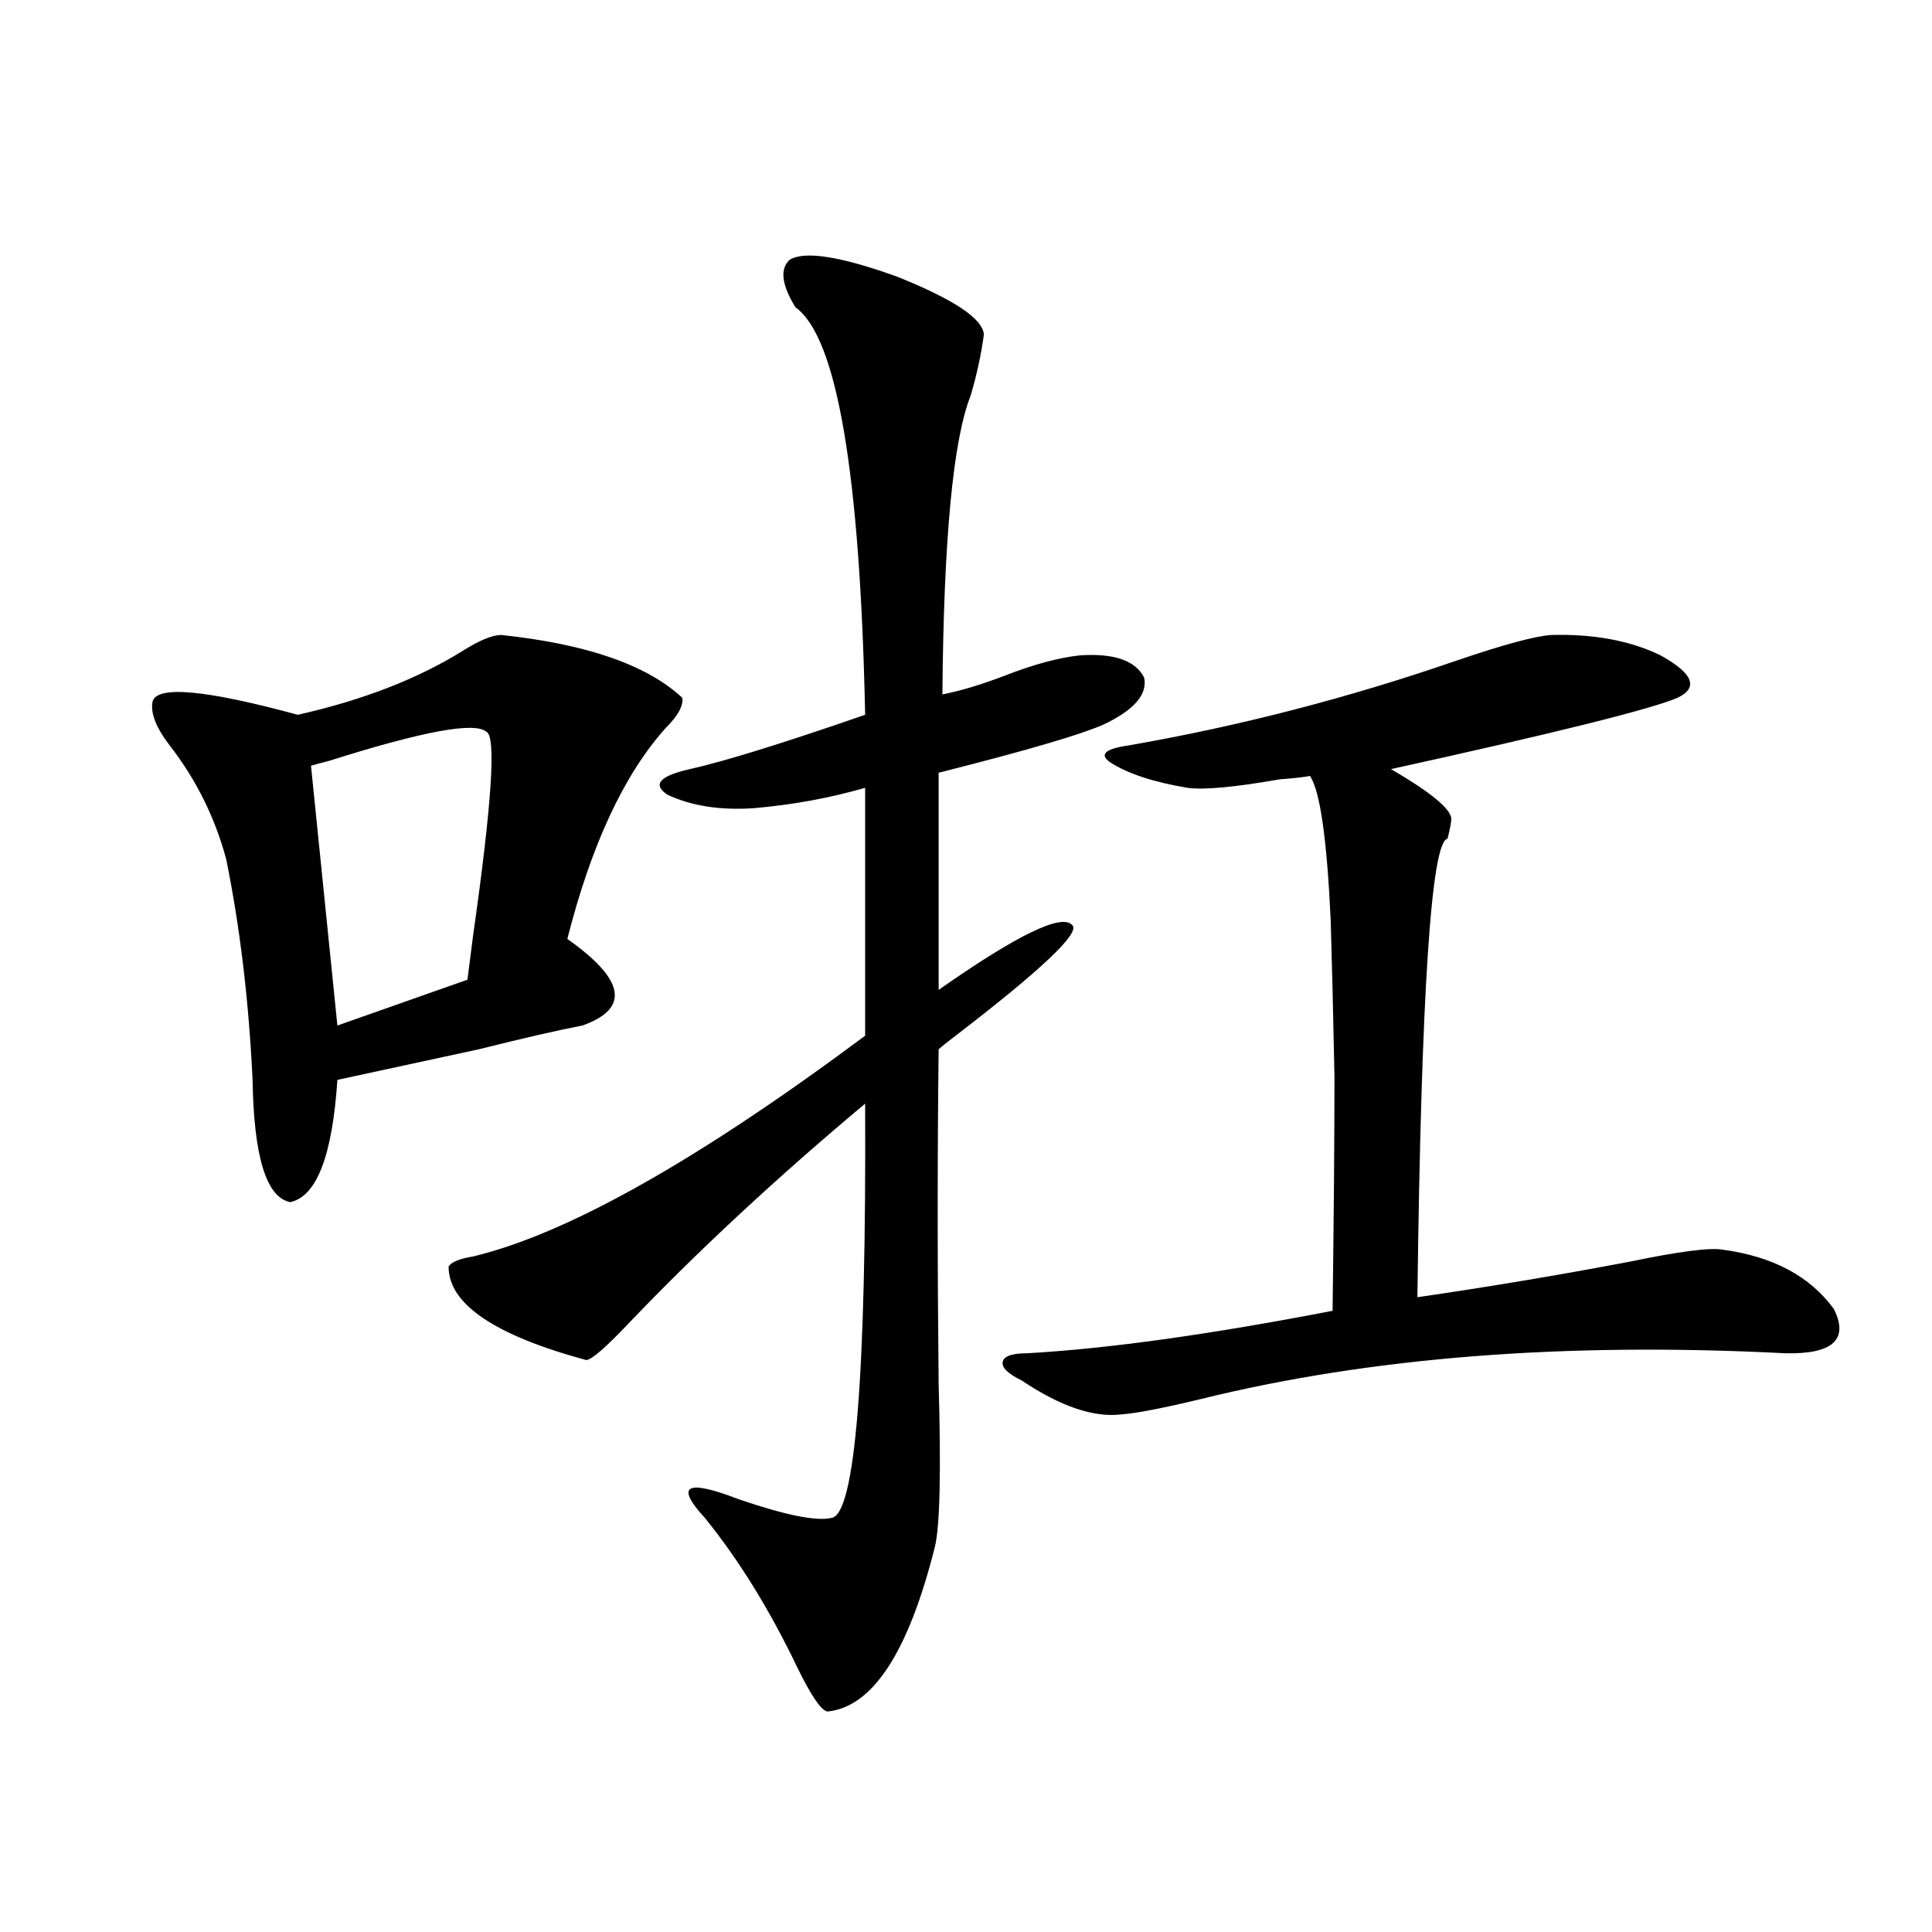 <?xml version="1.0" encoding="utf-8"?>
<!-- Generator: Adobe Illustrator 16.0.0, SVG Export Plug-In . SVG Version: 6.00 Build 0)  -->
<!DOCTYPE svg PUBLIC "-//W3C//DTD SVG 1.1//EN" "http://www.w3.org/Graphics/SVG/1.1/DTD/svg11.dtd">
<svg version="1.1" id="图层_1" xmlns="http://www.w3.org/2000/svg" xmlns:xlink="http://www.w3.org/1999/xlink" x="0px" y="0px"
	 width="1000px" height="1000px" viewBox="0 0 1000 1000" enable-background="new 0 0 1000 1000" xml:space="preserve">
<path d="M259.506,328.664c44.221,4.697,75.44,15.532,93.656,32.52c0.64,4.106-2.287,9.38-8.78,15.82
	c-21.463,24.033-38.383,60.356-50.73,108.984c29.908,21.094,32.514,36.035,7.805,44.824c-12.363,2.349-30.243,6.455-53.657,12.305
	c-29.923,6.455-54.313,11.729-73.169,15.82c-2.607,39.263-10.731,60.356-24.39,63.281c-12.363-2.334-18.872-23.428-19.512-63.281
	c-1.951-41.006-6.509-79.102-13.658-114.258c-5.854-21.67-15.609-41.309-29.268-58.887c-7.165-9.365-10.091-16.987-8.78-22.852
	c2.591-8.198,27.636-5.85,75.12,7.031c33.81-7.607,62.438-18.745,85.852-33.398C248.439,331.301,254.948,328.664,259.506,328.664z
	 M251.702,378.762c-5.854-5.273-32.85-0.288-80.974,14.941c-4.558,1.182-7.805,2.061-9.756,2.637l13.658,134.473l67.315-23.73
	c0.64-5.273,1.616-12.881,2.927-22.852C254.628,415.676,256.9,380.52,251.702,378.762z M408.771,134.426
	c7.805-4.683,26.341-1.758,55.608,8.789c29.268,11.729,44.221,21.685,44.877,29.883c-1.311,9.971-3.582,20.518-6.829,31.641
	c-9.116,22.852-13.994,74.419-14.634,154.688c9.1-1.758,19.832-4.971,32.194-9.668c14.954-5.85,27.957-9.365,39.023-10.547
	c17.561-1.167,28.612,2.637,33.17,11.426c1.951,8.789-5.213,17.002-21.463,24.609c-12.363,5.273-39.359,13.184-80.974,23.73
	c-1.951,0.591-3.262,0.879-3.902,0.879v112.5c40.975-28.701,64.053-39.839,69.267-33.398c3.902,4.106-16.265,23.154-60.486,57.129
	c-3.902,2.939-6.829,5.273-8.78,7.031c-0.656,54.492-0.656,112.212,0,173.145c1.296,45.703,0.64,73.828-1.951,84.375
	c-13.658,54.492-32.194,82.906-55.608,85.254c-3.262-0.59-8.46-8.212-15.609-22.852c-14.314-29.883-30.243-55.659-47.804-77.344
	c-15.609-16.987-9.756-20.215,17.561-9.668c24.054,8.213,39.999,11.426,47.804,9.668c12.347-1.167,18.201-72.646,17.561-214.453
	c-46.188,38.672-87.163,76.768-122.924,114.258c-11.707,12.305-18.872,18.457-21.463,18.457
	c-47.484-12.881-71.218-29.004-71.218-48.34c1.296-2.334,5.518-4.092,12.683-5.273c48.779-11.714,116.415-49.795,202.922-114.258
	v-128.32c-18.216,5.273-37.408,8.789-57.56,10.547c-17.561,1.182-32.53-1.167-44.877-7.031c-7.805-5.273-3.902-9.668,11.707-13.184
	c18.201-4.092,48.444-13.472,90.729-28.125c-2.607-125.381-14.634-195.693-36.097-210.938
	C404.533,147.321,403.558,139.123,408.771,134.426z M531.695,700.441c41.615-2.334,94.297-9.668,158.045-21.973
	c0.64-48.628,0.976-89.058,0.976-121.289c-0.656-32.808-1.311-59.766-1.951-80.859c-1.951-42.188-5.533-67.085-10.731-74.707
	c-2.607,0.591-7.805,1.182-15.609,1.758c-23.414,4.106-39.359,5.576-47.804,4.395c-17.561-2.925-30.899-7.319-39.999-13.184
	c-5.854-4.092-2.607-7.031,9.756-8.789c57.224-9.956,113.808-24.609,169.752-43.945c24.054-8.198,40.319-12.593,48.779-13.184
	c22.103-0.576,40.975,2.939,56.584,10.547c16.905,9.38,19.832,16.699,8.78,21.973c-13.658,5.864-63.093,18.169-148.289,36.914
	c20.152,11.729,30.563,20.215,31.219,25.488c0,1.758-0.656,5.273-1.951,10.547c-8.46,1.182-13.658,80.283-15.609,237.305
	c36.417-5.273,73.169-11.426,110.241-18.457c25.365-5.273,41.295-7.319,47.804-6.152c26.005,3.516,45.197,13.774,57.56,30.762
	c7.805,15.82-0.656,23.442-25.365,22.852c-113.823-5.85-214.629,2.061-302.432,23.73c-19.512,4.697-33.17,7.334-40.975,7.91
	c-14.314,1.758-31.554-4.092-51.706-17.578c-7.164-3.516-10.411-6.729-9.756-9.668C519.653,701.911,523.89,700.441,531.695,700.441z
	"/>
</svg>
